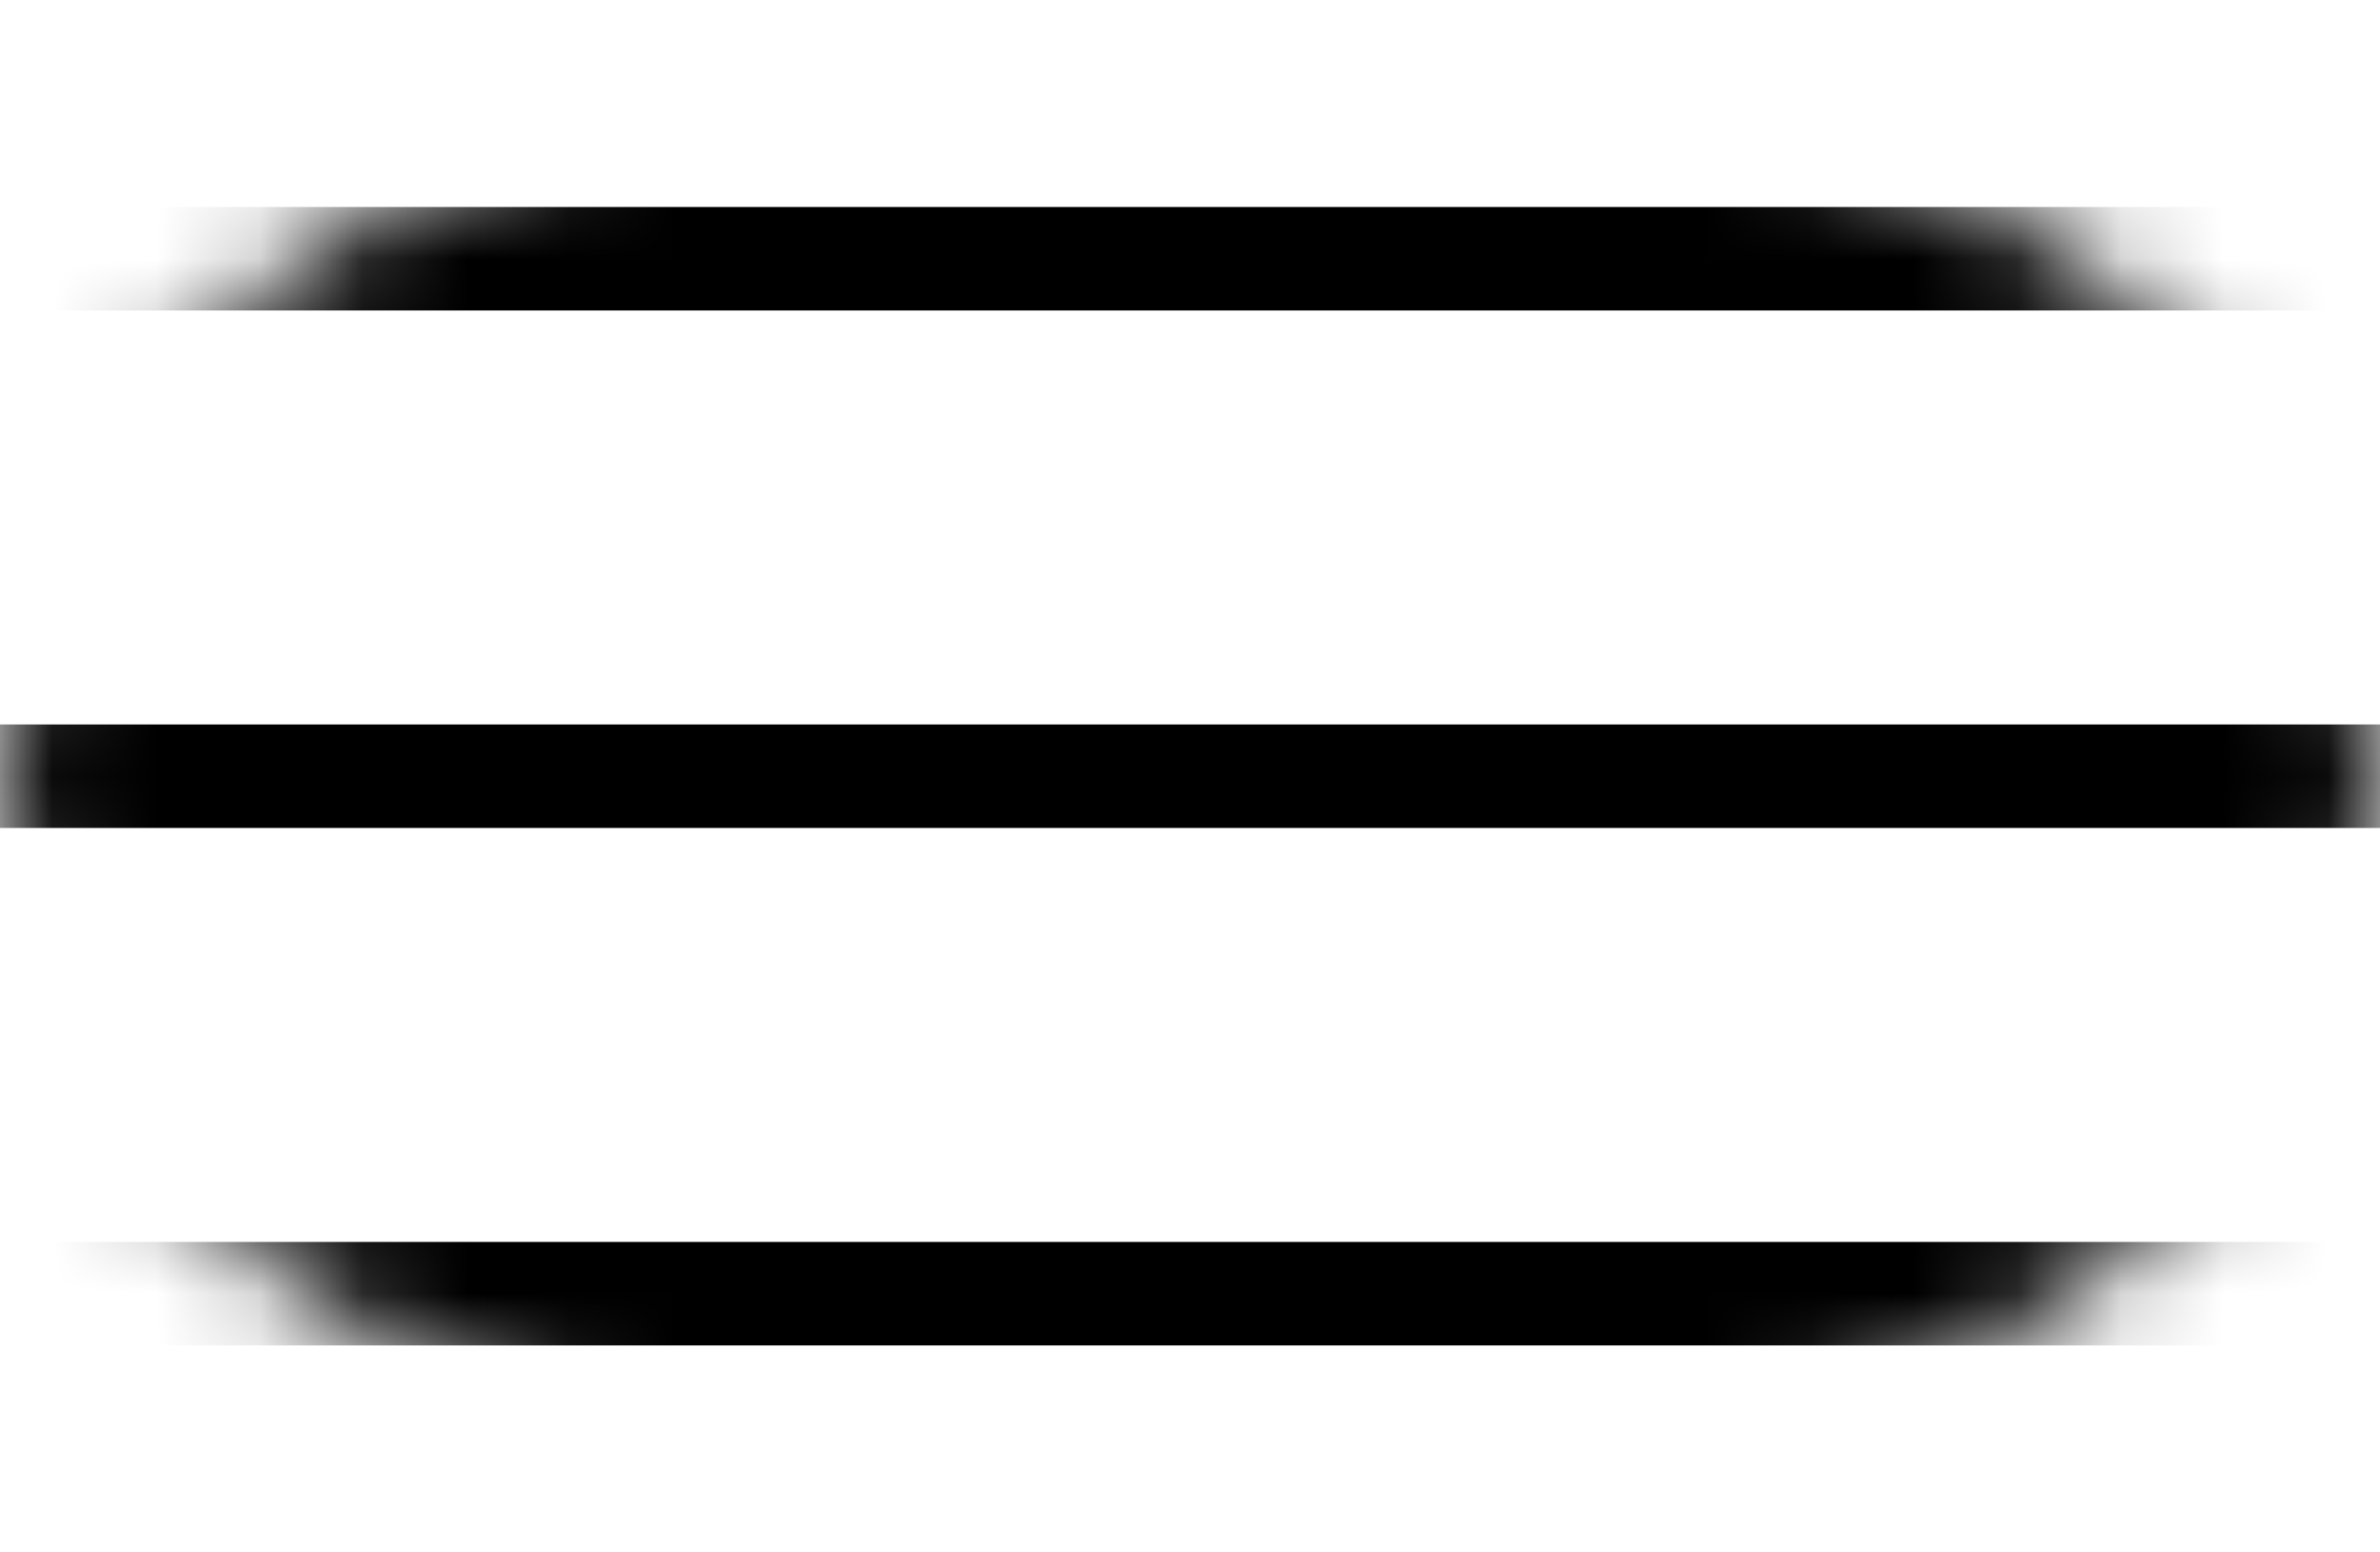 <?xml version="1.0" encoding="UTF-8"?> <svg xmlns="http://www.w3.org/2000/svg" width="23" height="15" viewBox="0 0 23 15" fill="none"><mask id="mask0_1589_2330" style="mask-type:alpha" maskUnits="userSpaceOnUse" x="0" y="0" width="23" height="15"><ellipse cx="11.5" cy="7.5" rx="11.5" ry="7.5" fill="#D9D9D9"></ellipse></mask><g mask="url(#mask0_1589_2330)"><rect x="-4" y="2" width="35" height="1" fill="black"></rect><rect x="-4" y="7" width="35" height="1" fill="black"></rect><rect x="-4" y="12" width="35" height="1" fill="black"></rect></g></svg> 